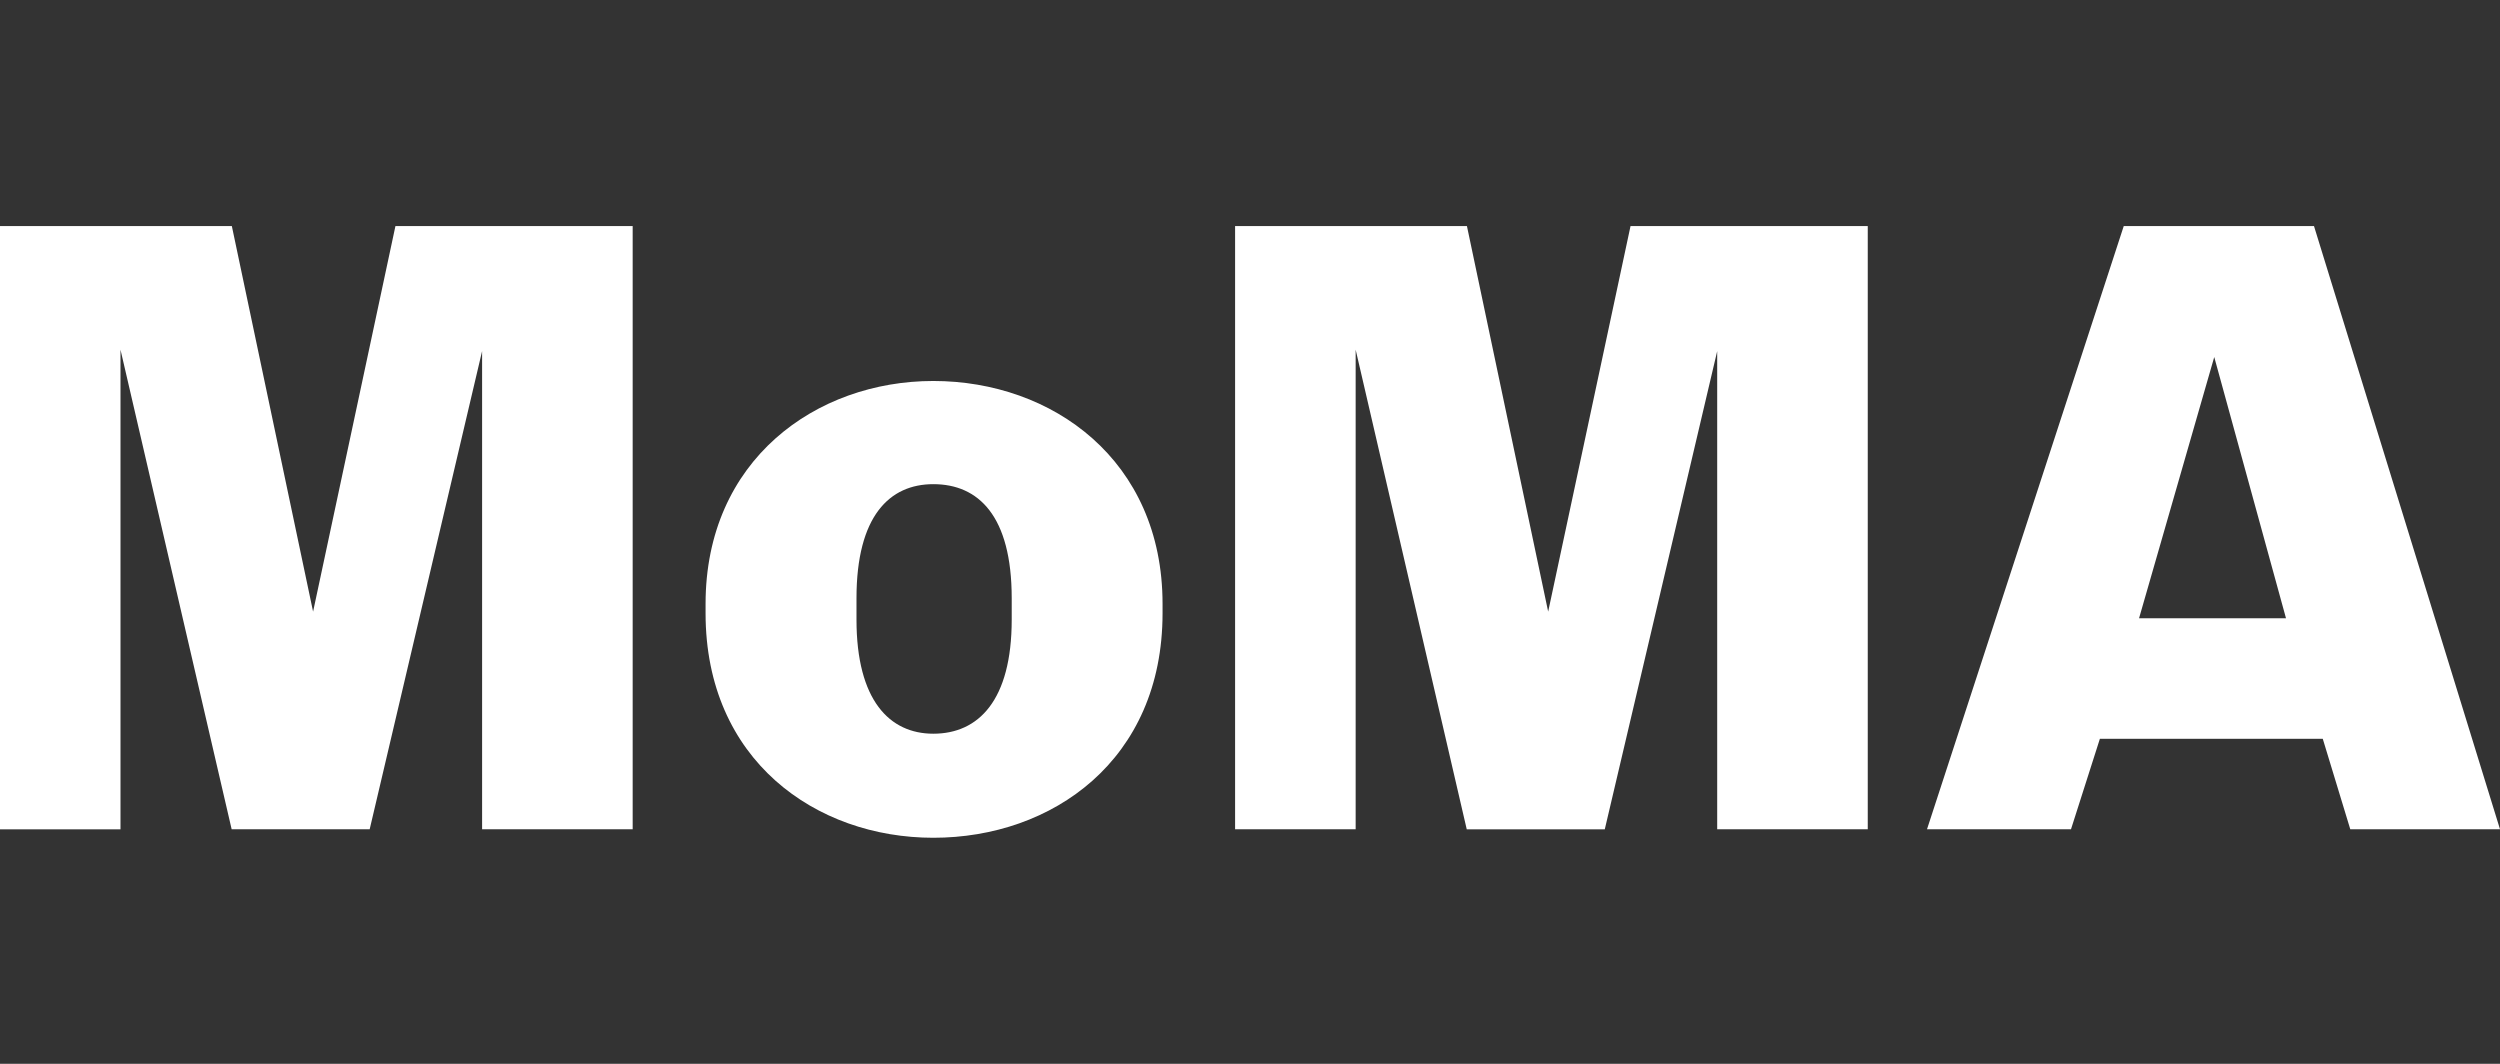 <?xml version="1.0" encoding="UTF-8"?>
<svg width="188px" height="80px" viewBox="0 0 188 80" version="1.1" xmlns="http://www.w3.org/2000/svg" xmlns:xlink="http://www.w3.org/1999/xlink">
    <rect x="0" y="0" width="188" height="80" fill="#333333" stroke="none"/>
    <title>Artboard</title>
    <g id="Artboard" stroke="none" stroke-width="1" fill="none" fill-rule="evenodd">
        <g id="MoMA" transform="translate(0, 17)" fill="#FFFFFF" fill-rule="nonzero">
            <path d="M36.254,45.36 L36.254,9.402 L27.8,45.36 L17.42,45.36 L9.061,9.295 L9.061,45.365 L0,45.365 L0,0 L17.434,0 L23.544,28.995 L29.737,0 L47.577,0 L47.577,45.36 L36.254,45.36 Z M129.133,45.36 L140.455,45.36 L140.455,0 L122.616,0 L116.422,28.995 L110.313,0 L92.879,0 L92.879,45.36 L101.945,45.36 L101.945,9.295 L110.299,45.365 L120.679,45.365 L129.133,9.406 L129.133,45.365 L129.133,45.36 Z M64.408,27.99 L64.408,29.592 C64.408,35.679 66.904,38.175 70.185,38.175 C73.578,38.175 76.081,35.679 76.081,29.592 L76.081,27.99 C76.081,21.789 73.578,19.409 70.185,19.409 C66.904,19.409 64.408,21.791 64.408,27.99 Z M53.059,28.412 C53.059,17.588 61.368,11.65 70.185,11.65 C79.121,11.65 87.424,17.588 87.424,28.412 L87.424,29.115 C87.424,40.177 79.121,46 70.185,46 C61.368,46 53.059,40.177 53.059,29.117 L53.059,28.414 L53.059,28.412 Z M174.673,38.56 L157.91,38.56 L155.739,45.36 L144.911,45.36 L159.706,0 L174.012,0 L188,45.36 L176.741,45.36 L174.673,38.56 Z M166.511,9.849 L160.857,29.492 L171.907,29.492 L166.511,9.849 Z" id="Shape"></path>
        </g>
    </g>
</svg>